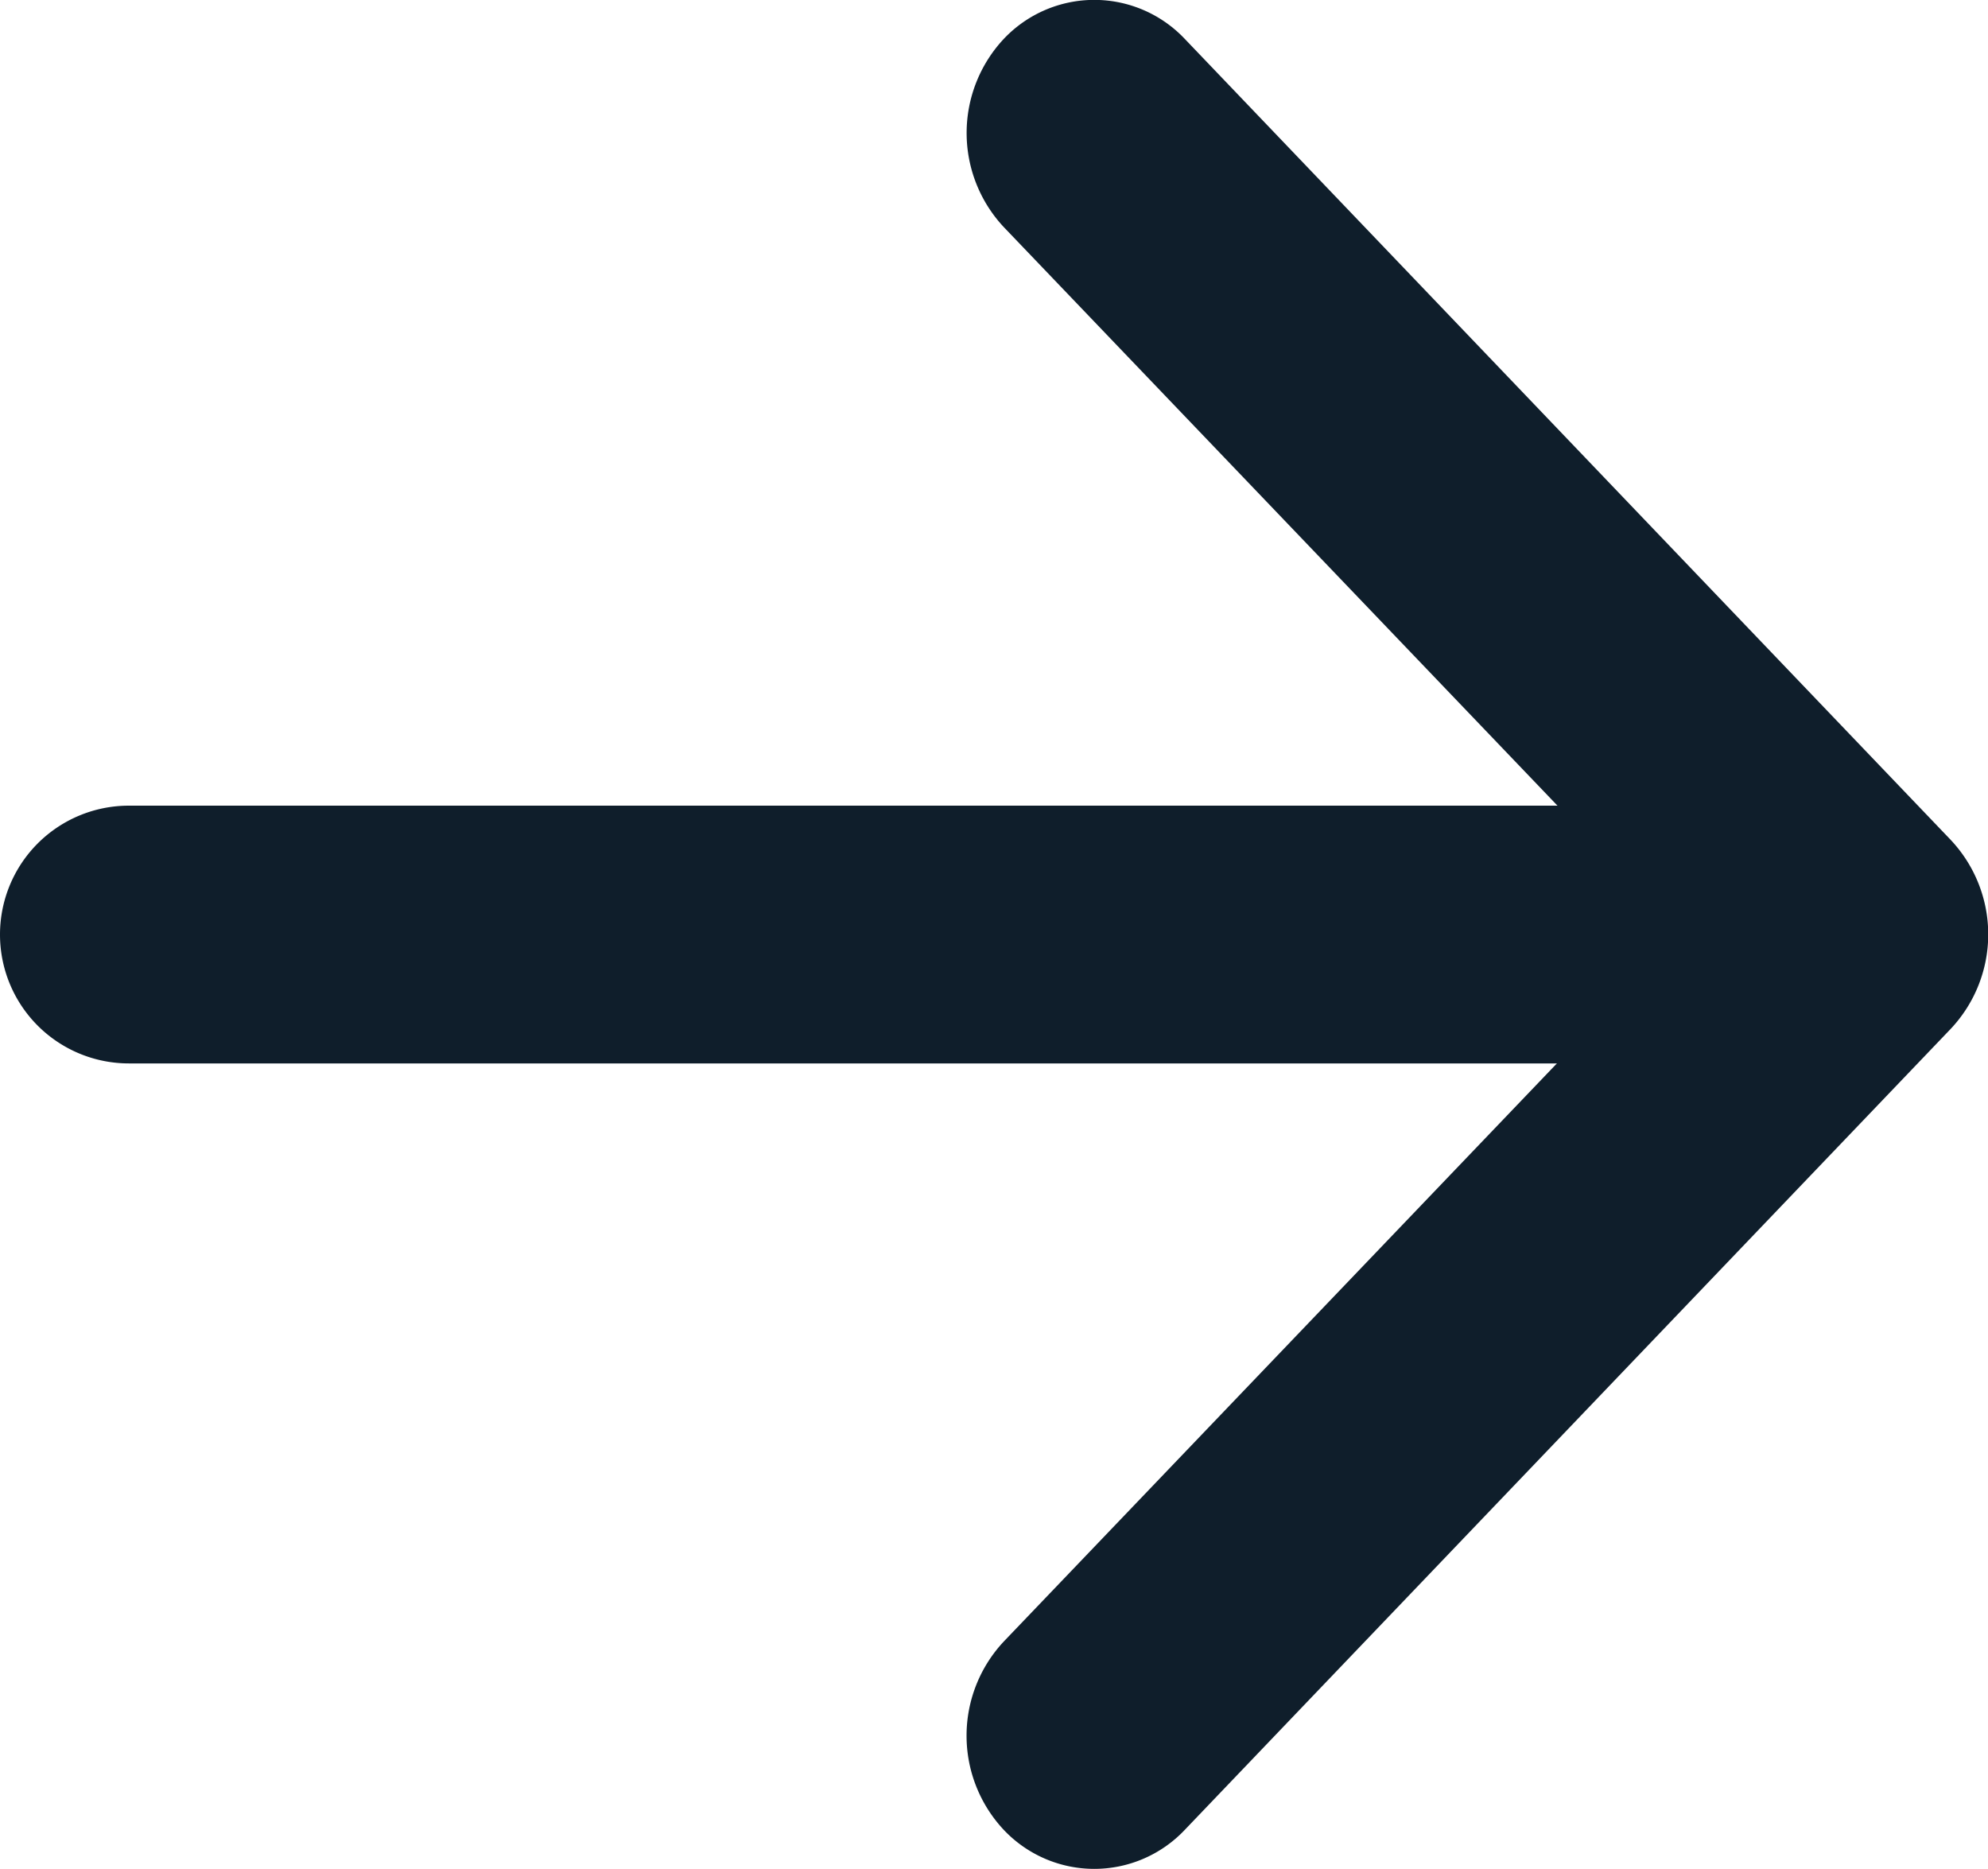 <svg xmlns="http://www.w3.org/2000/svg" width="12.342" height="11.601" viewBox="0 0 12.342 11.601"><g transform="translate(0 0.199)"><path d="M709.858,1539.993a.773.773,0,0,1,1.121,0l4.757,4.974a.855.855,0,0,1,0,1.172l-4.757,4.974a.773.773,0,0,1-1.121,0,.855.855,0,0,1,0-1.172l4.2-4.389-4.2-4.388A.855.855,0,0,1,709.858,1539.993Z" transform="translate(-703.625 -1539.952)" fill="#0f1e2b" fill-rule="evenodd"/><path d="M704.375,1545.051a.8.8,0,0,1,.8-.8h9.741a.8.8,0,0,1,0,1.6h-9.741A.8.8,0,0,1,704.375,1545.051Z" transform="translate(-704.375 -1539.449)" fill="#0f1e2b" fill-rule="evenodd"/></g></svg>